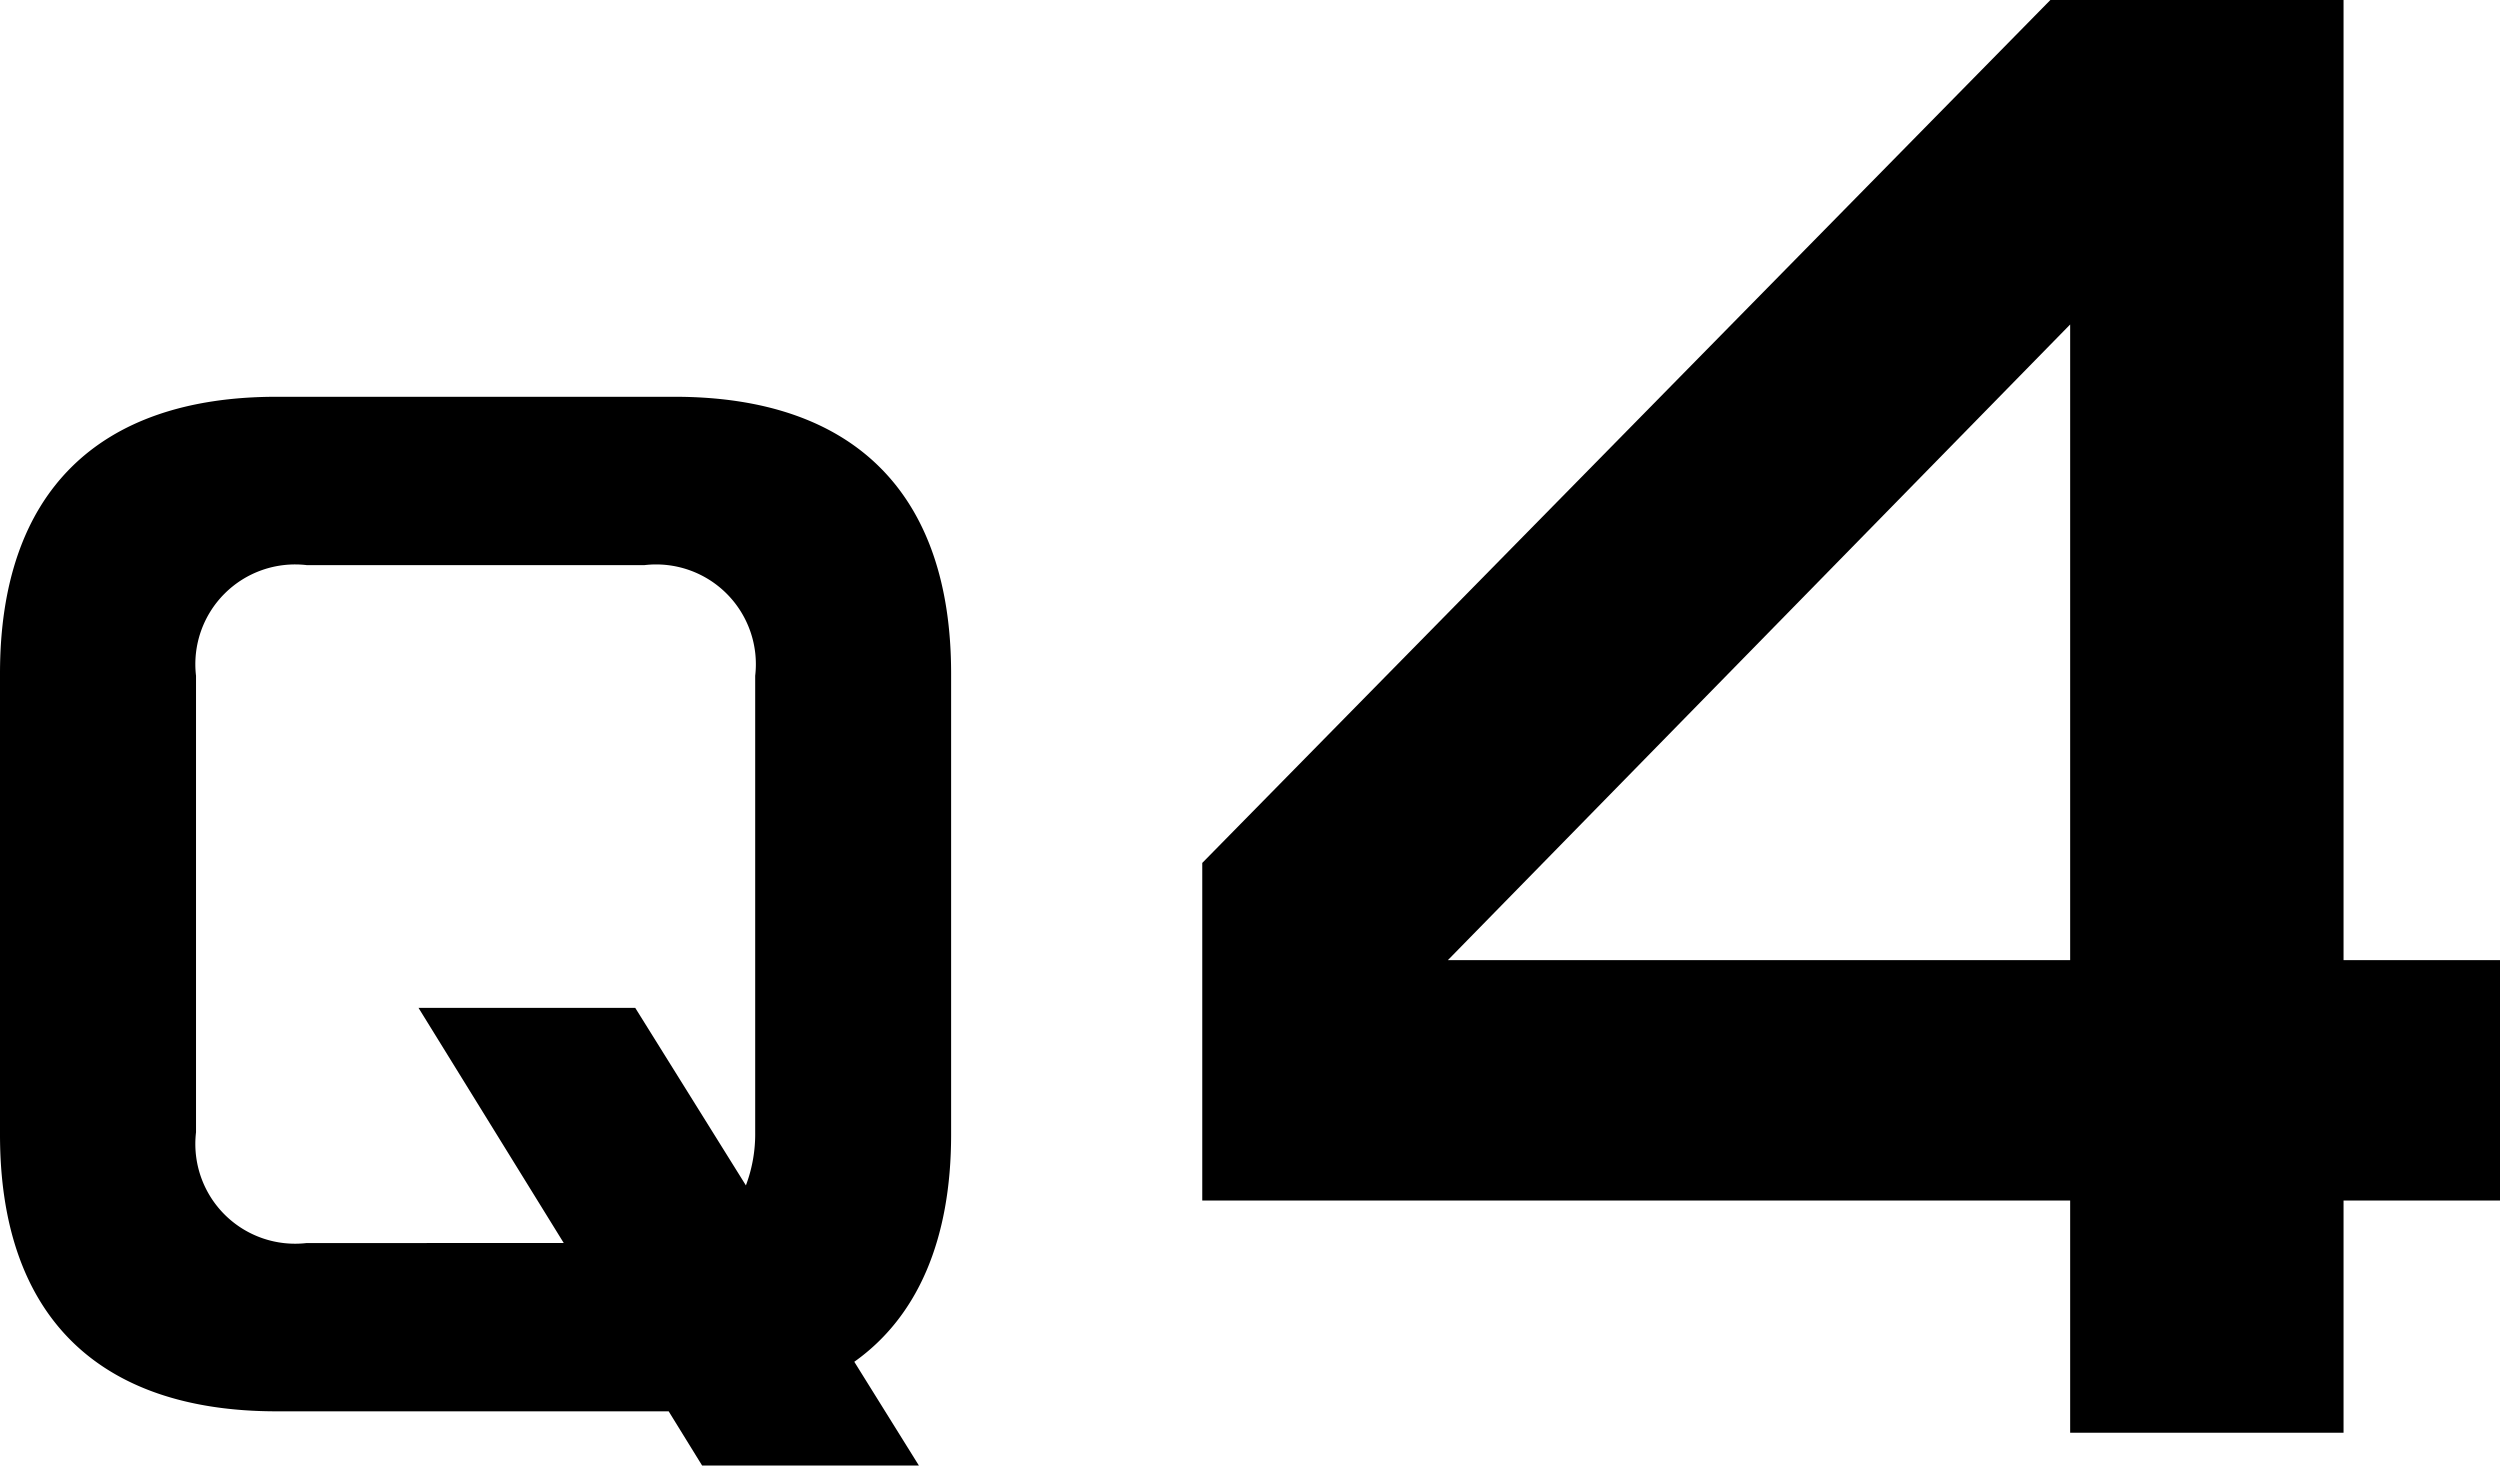 <svg xmlns="http://www.w3.org/2000/svg" width="53.834" height="31.558" viewBox="0 0 53.834 31.558">
  <g id="グループ_2595" data-name="グループ 2595" transform="translate(-520.554 -1226.776)">
    <path id="パス_6291" data-name="パス 6291" d="M534.953,1257.167h-8.44c-3.873,0-5.959-2.085-5.959-5.958v-9.931c0-3.872,2.086-5.958,5.959-5.958h8.564c3.873,0,5.958,2.086,5.958,5.958v9.931c0,2.259-.72,3.923-2.085,4.891l1.391,2.234h-4.668Zm-2.259-3.624-3.128-5.064h4.667l2.383,3.823a3.143,3.143,0,0,0,.2-1.143v-9.831a2.148,2.148,0,0,0-2.383-2.383h-7.274a2.148,2.148,0,0,0-2.384,2.383v9.831a2.148,2.148,0,0,0,2.384,2.384Z"/>
    <path id="パス_6292" data-name="パス 6292" d="M565.132,1252.628H546.443v-7.27l18.263-18.582h6.313v20.675h3.369v5.177h-3.369v5h-5.887Zm0-5.177v-13.688l-13.4,13.688Z"/>
  </g>
</svg>

